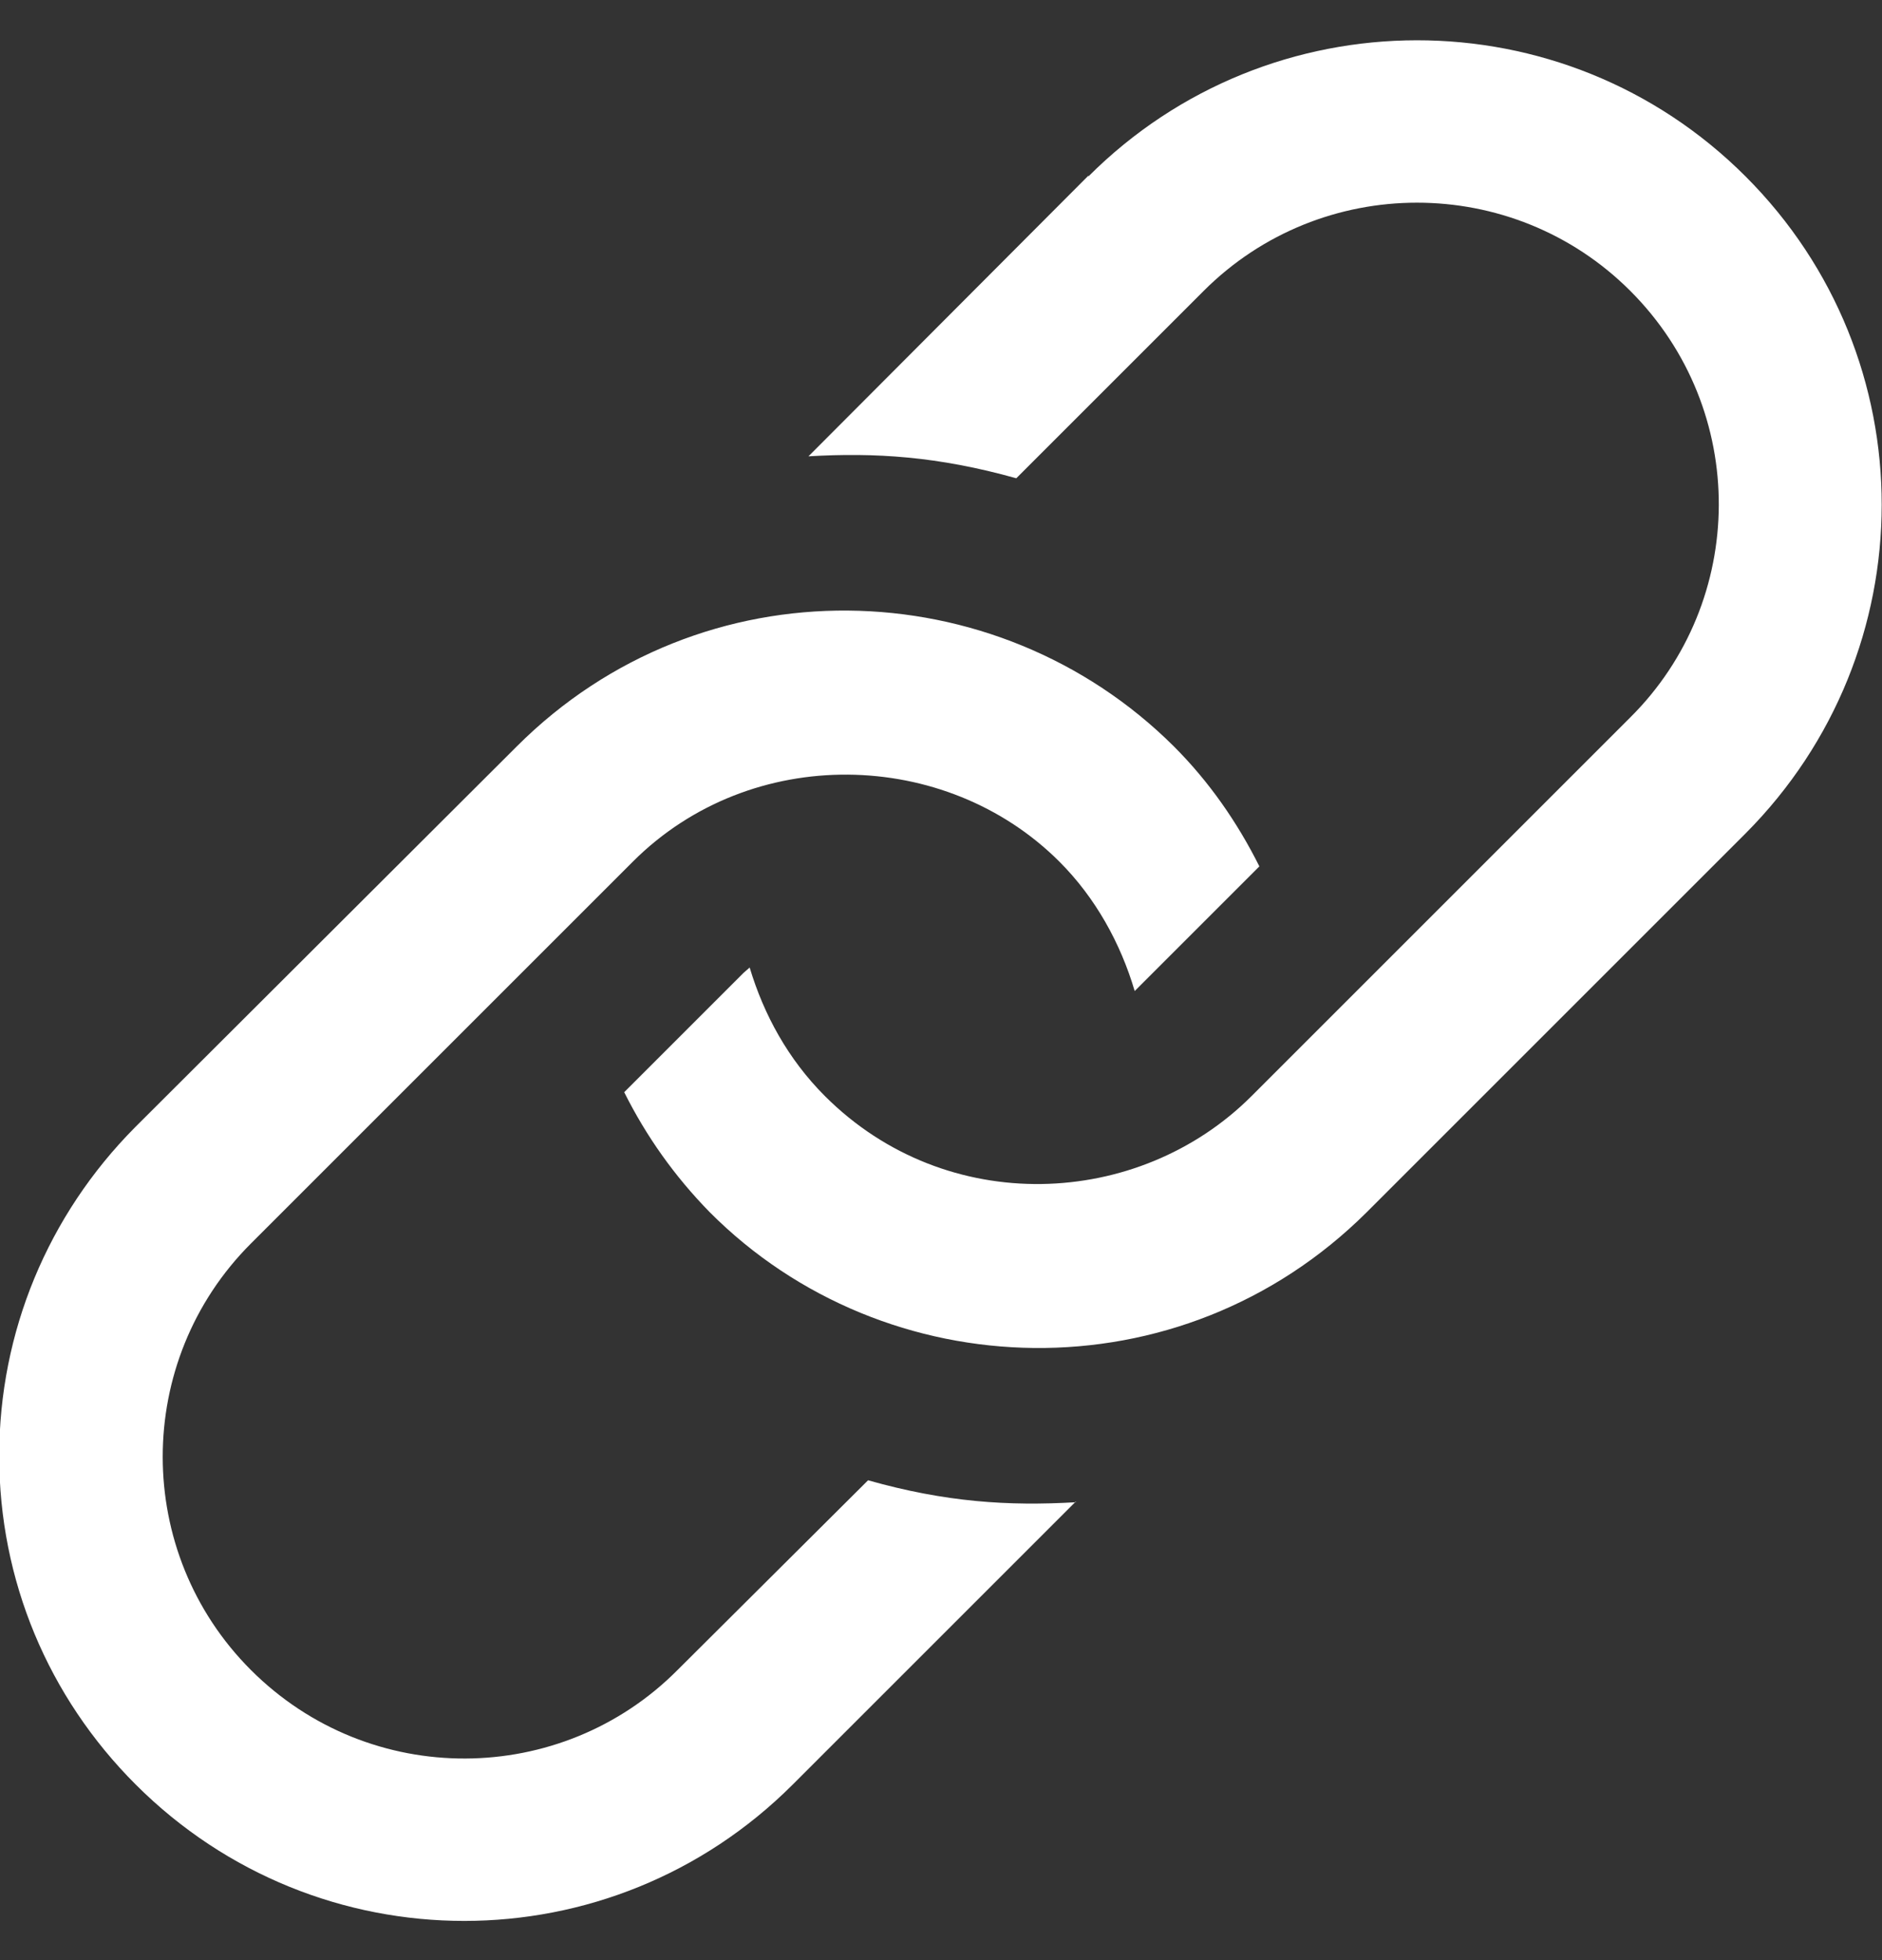 <svg width="24" height="25" viewBox="0 0 24 25" fill="none" xmlns="http://www.w3.org/2000/svg">
<rect x="0" y="0" width="24" height="25" fill="#333333" stroke="none"/>
<g clip-path="url(#clip0_2868_197)">
<path d="M13.72 19.15L10.11 22.76C7.79 25.08 4.05 25.08 1.73 22.76C0.61 21.64 -0.01 20.15 -0.01 18.57C-0.01 16.99 0.61 15.5 1.72 14.38L6.59 9.52C8.95 7.16 12.7 7.26 14.97 9.52C15.42 9.97 15.78 10.49 16.06 11.05L14.47 12.64C14.29 12.03 13.97 11.45 13.51 10.99C12.06 9.54 9.58 9.48 8.07 10.99L3.2 15.86C1.7 17.36 1.7 19.8 3.2 21.3C4.72 22.82 7.16 22.79 8.64 21.3L11.07 18.88C12.06 19.16 12.86 19.21 13.72 19.16V19.15ZM13.88 2.24L10.31 5.82C11.16 5.77 11.96 5.82 12.96 6.1L15.35 3.71C16.85 2.21 19.29 2.21 20.79 3.71C22.31 5.23 22.28 7.67 20.79 9.15L15.96 13.98C14.52 15.42 12.07 15.53 10.52 13.98C10.05 13.51 9.74 12.94 9.56 12.34L9.48 12.41L7.96 13.93C8.24 14.49 8.6 15 9.05 15.46C11.29 17.71 15.05 17.83 17.43 15.46L22.26 10.63C24.57 8.31 24.58 4.57 22.26 2.25C19.94 -0.07 16.19 -0.06 13.88 2.25V2.24Z" fill="white"/>
</g>
<defs>
<clipPath id="clip0_2868_197">
<rect width="24" height="24" fill="white" transform="translate(0 0.5)"/>
</clipPath>
</defs>
</svg>
